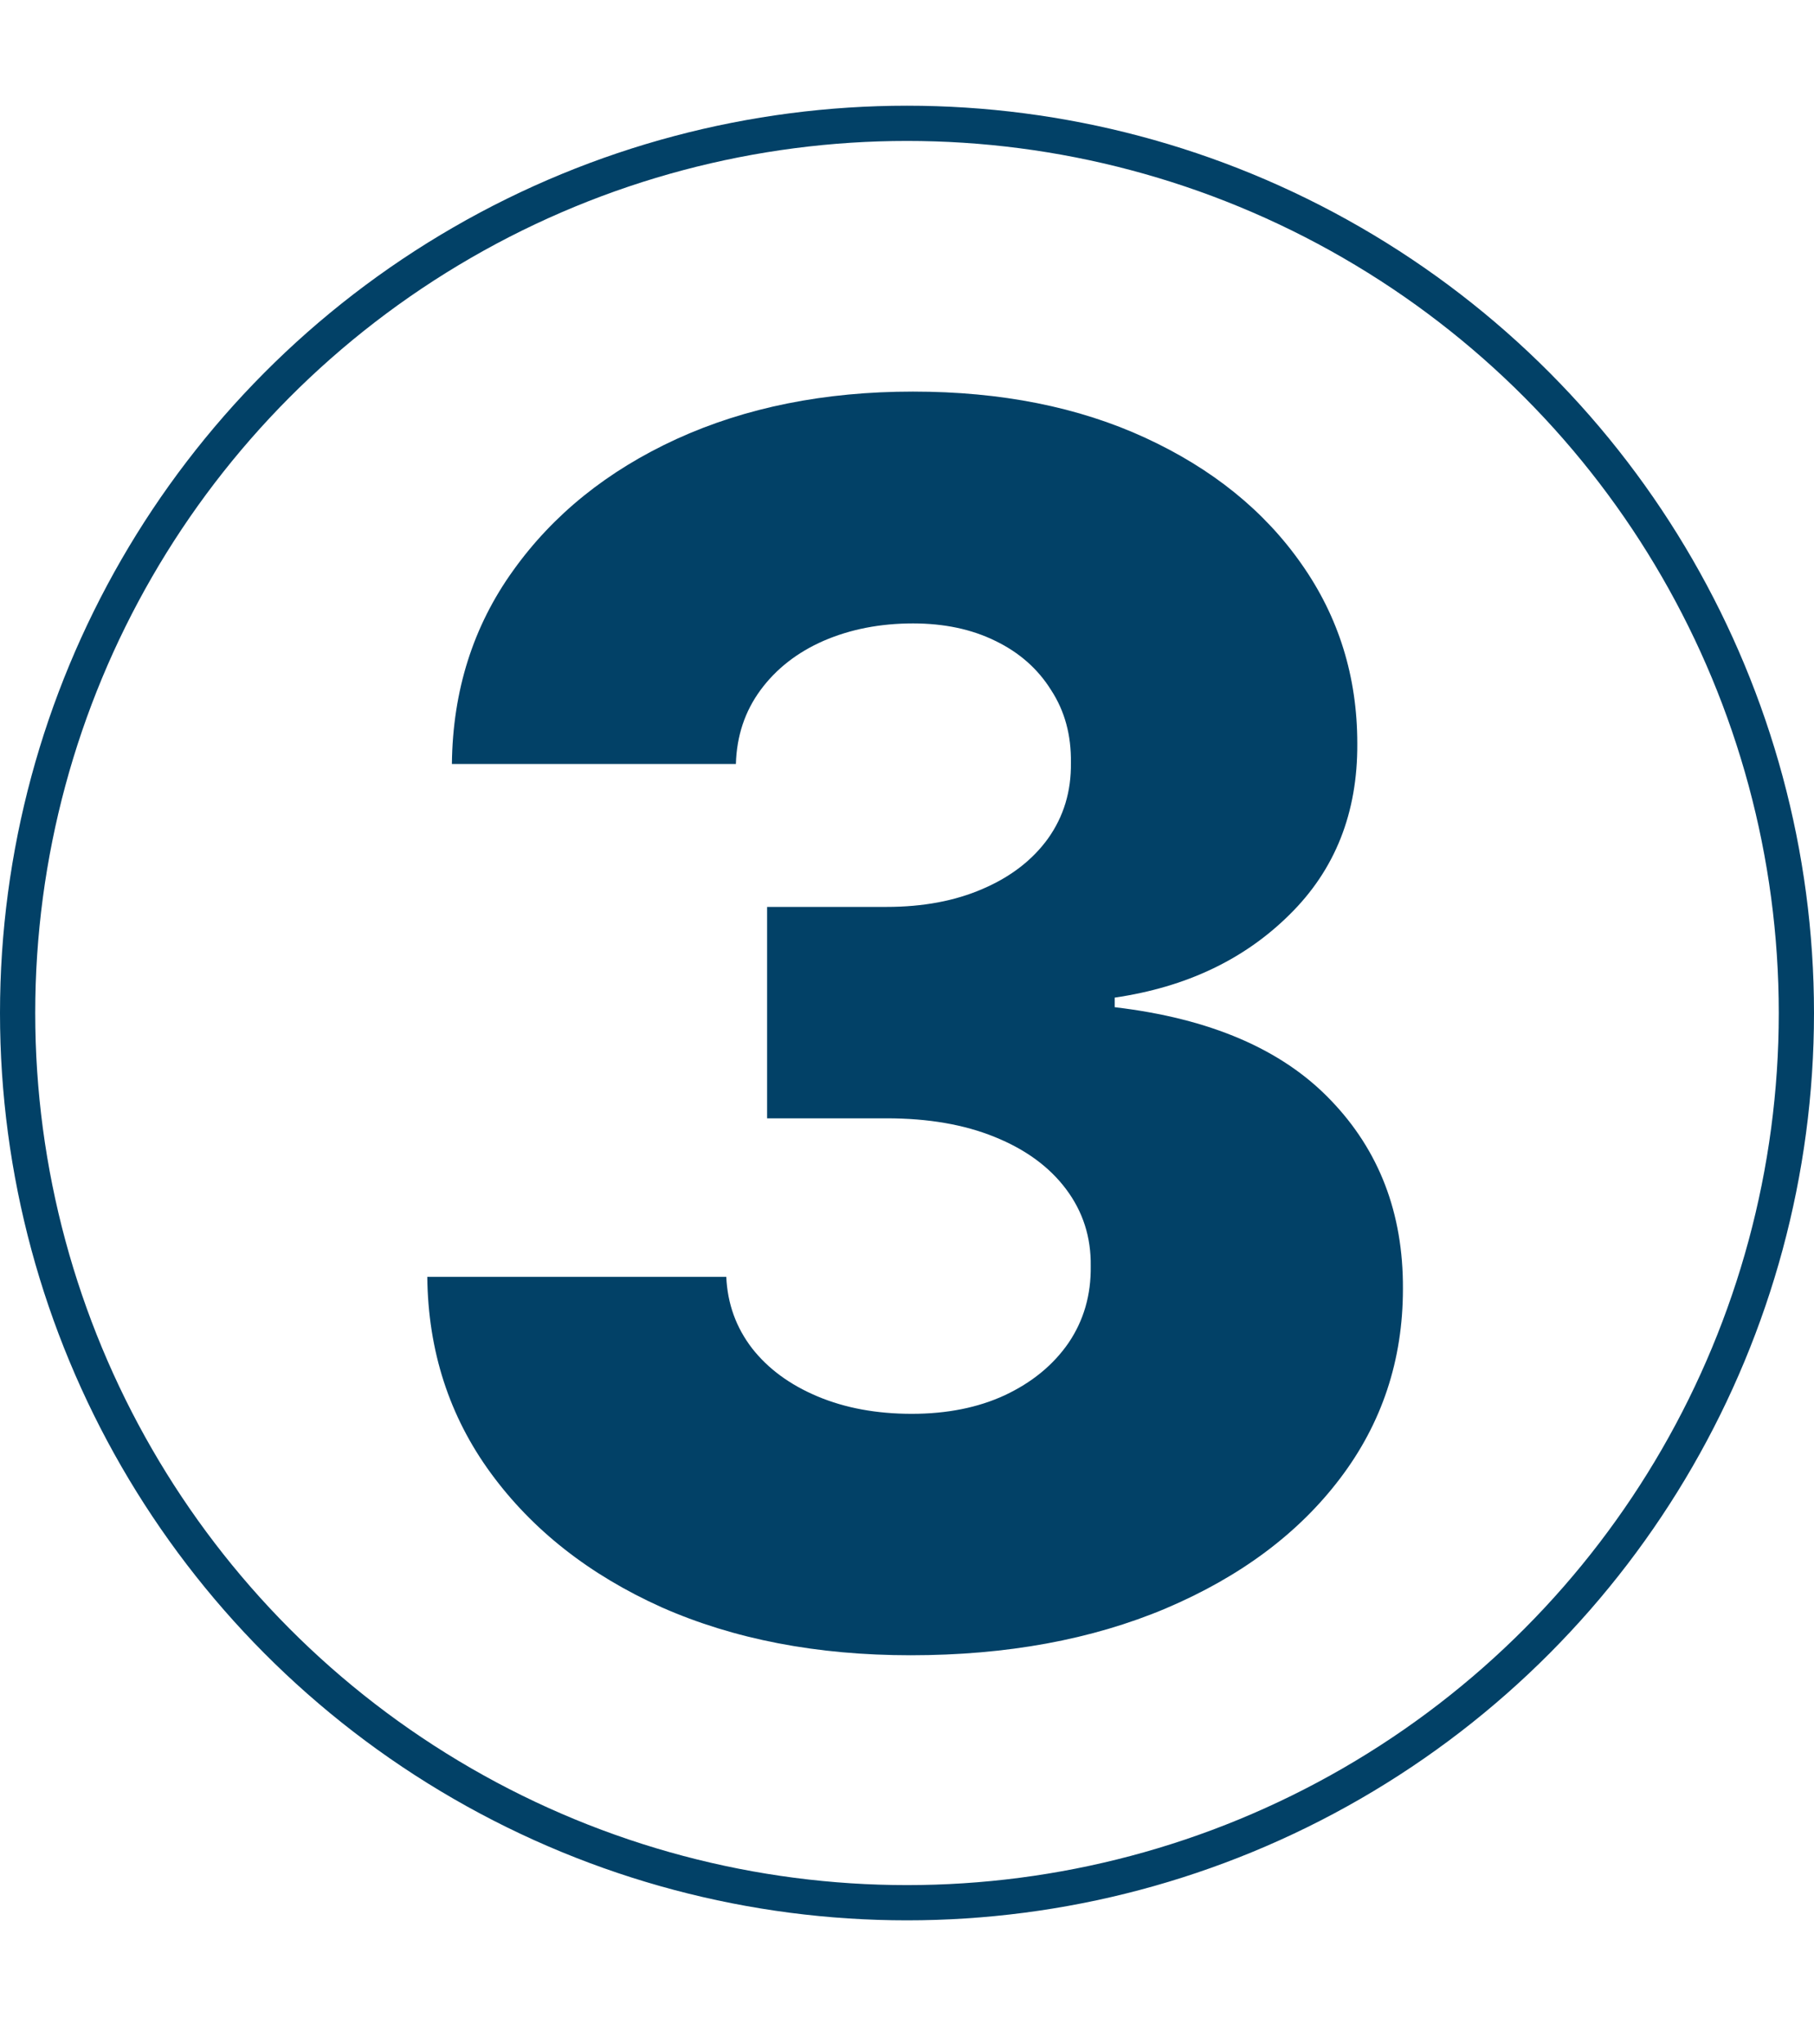 <svg xmlns="http://www.w3.org/2000/svg" width="103" height="116" viewBox="0 0 103 116" fill="none"><circle cx="51.5" cy="57.5" r="50.5" stroke="#024167" stroke-width="2"></circle><path d="M51.705 93.954C46.386 93.954 41.67 93.046 37.557 91.227C33.466 89.386 30.239 86.852 27.875 83.625C25.511 80.398 24.307 76.682 24.261 72.477H41.239C41.307 74 41.795 75.352 42.705 76.534C43.614 77.693 44.852 78.602 46.42 79.261C47.989 79.921 49.773 80.25 51.773 80.25C53.773 80.25 55.534 79.898 57.057 79.193C58.602 78.466 59.807 77.477 60.67 76.227C61.534 74.954 61.955 73.5 61.932 71.864C61.955 70.227 61.489 68.773 60.534 67.5C59.58 66.227 58.227 65.239 56.477 64.534C54.75 63.83 52.705 63.477 50.341 63.477H43.557V51.477H50.341C52.409 51.477 54.227 51.136 55.795 50.455C57.386 49.773 58.625 48.818 59.511 47.591C60.398 46.341 60.83 44.909 60.807 43.295C60.83 41.727 60.455 40.352 59.682 39.17C58.932 37.966 57.875 37.034 56.511 36.375C55.17 35.716 53.614 35.386 51.841 35.386C49.977 35.386 48.284 35.716 46.761 36.375C45.261 37.034 44.068 37.966 43.182 39.17C42.295 40.375 41.83 41.773 41.784 43.364H25.659C25.704 39.205 26.864 35.545 29.136 32.386C31.409 29.204 34.5 26.716 38.409 24.921C42.341 23.125 46.818 22.227 51.841 22.227C56.841 22.227 61.239 23.102 65.034 24.852C68.829 26.602 71.784 28.989 73.898 32.011C76.011 35.011 77.068 38.409 77.068 42.205C77.091 46.136 75.807 49.375 73.216 51.92C70.648 54.466 67.341 56.034 63.295 56.625V57.17C68.704 57.807 72.784 59.557 75.534 62.42C78.307 65.284 79.682 68.864 79.659 73.159C79.659 77.204 78.466 80.796 76.079 83.932C73.716 87.046 70.421 89.5 66.193 91.296C61.989 93.068 57.159 93.954 51.705 93.954Z" fill="#024167"></path></svg>